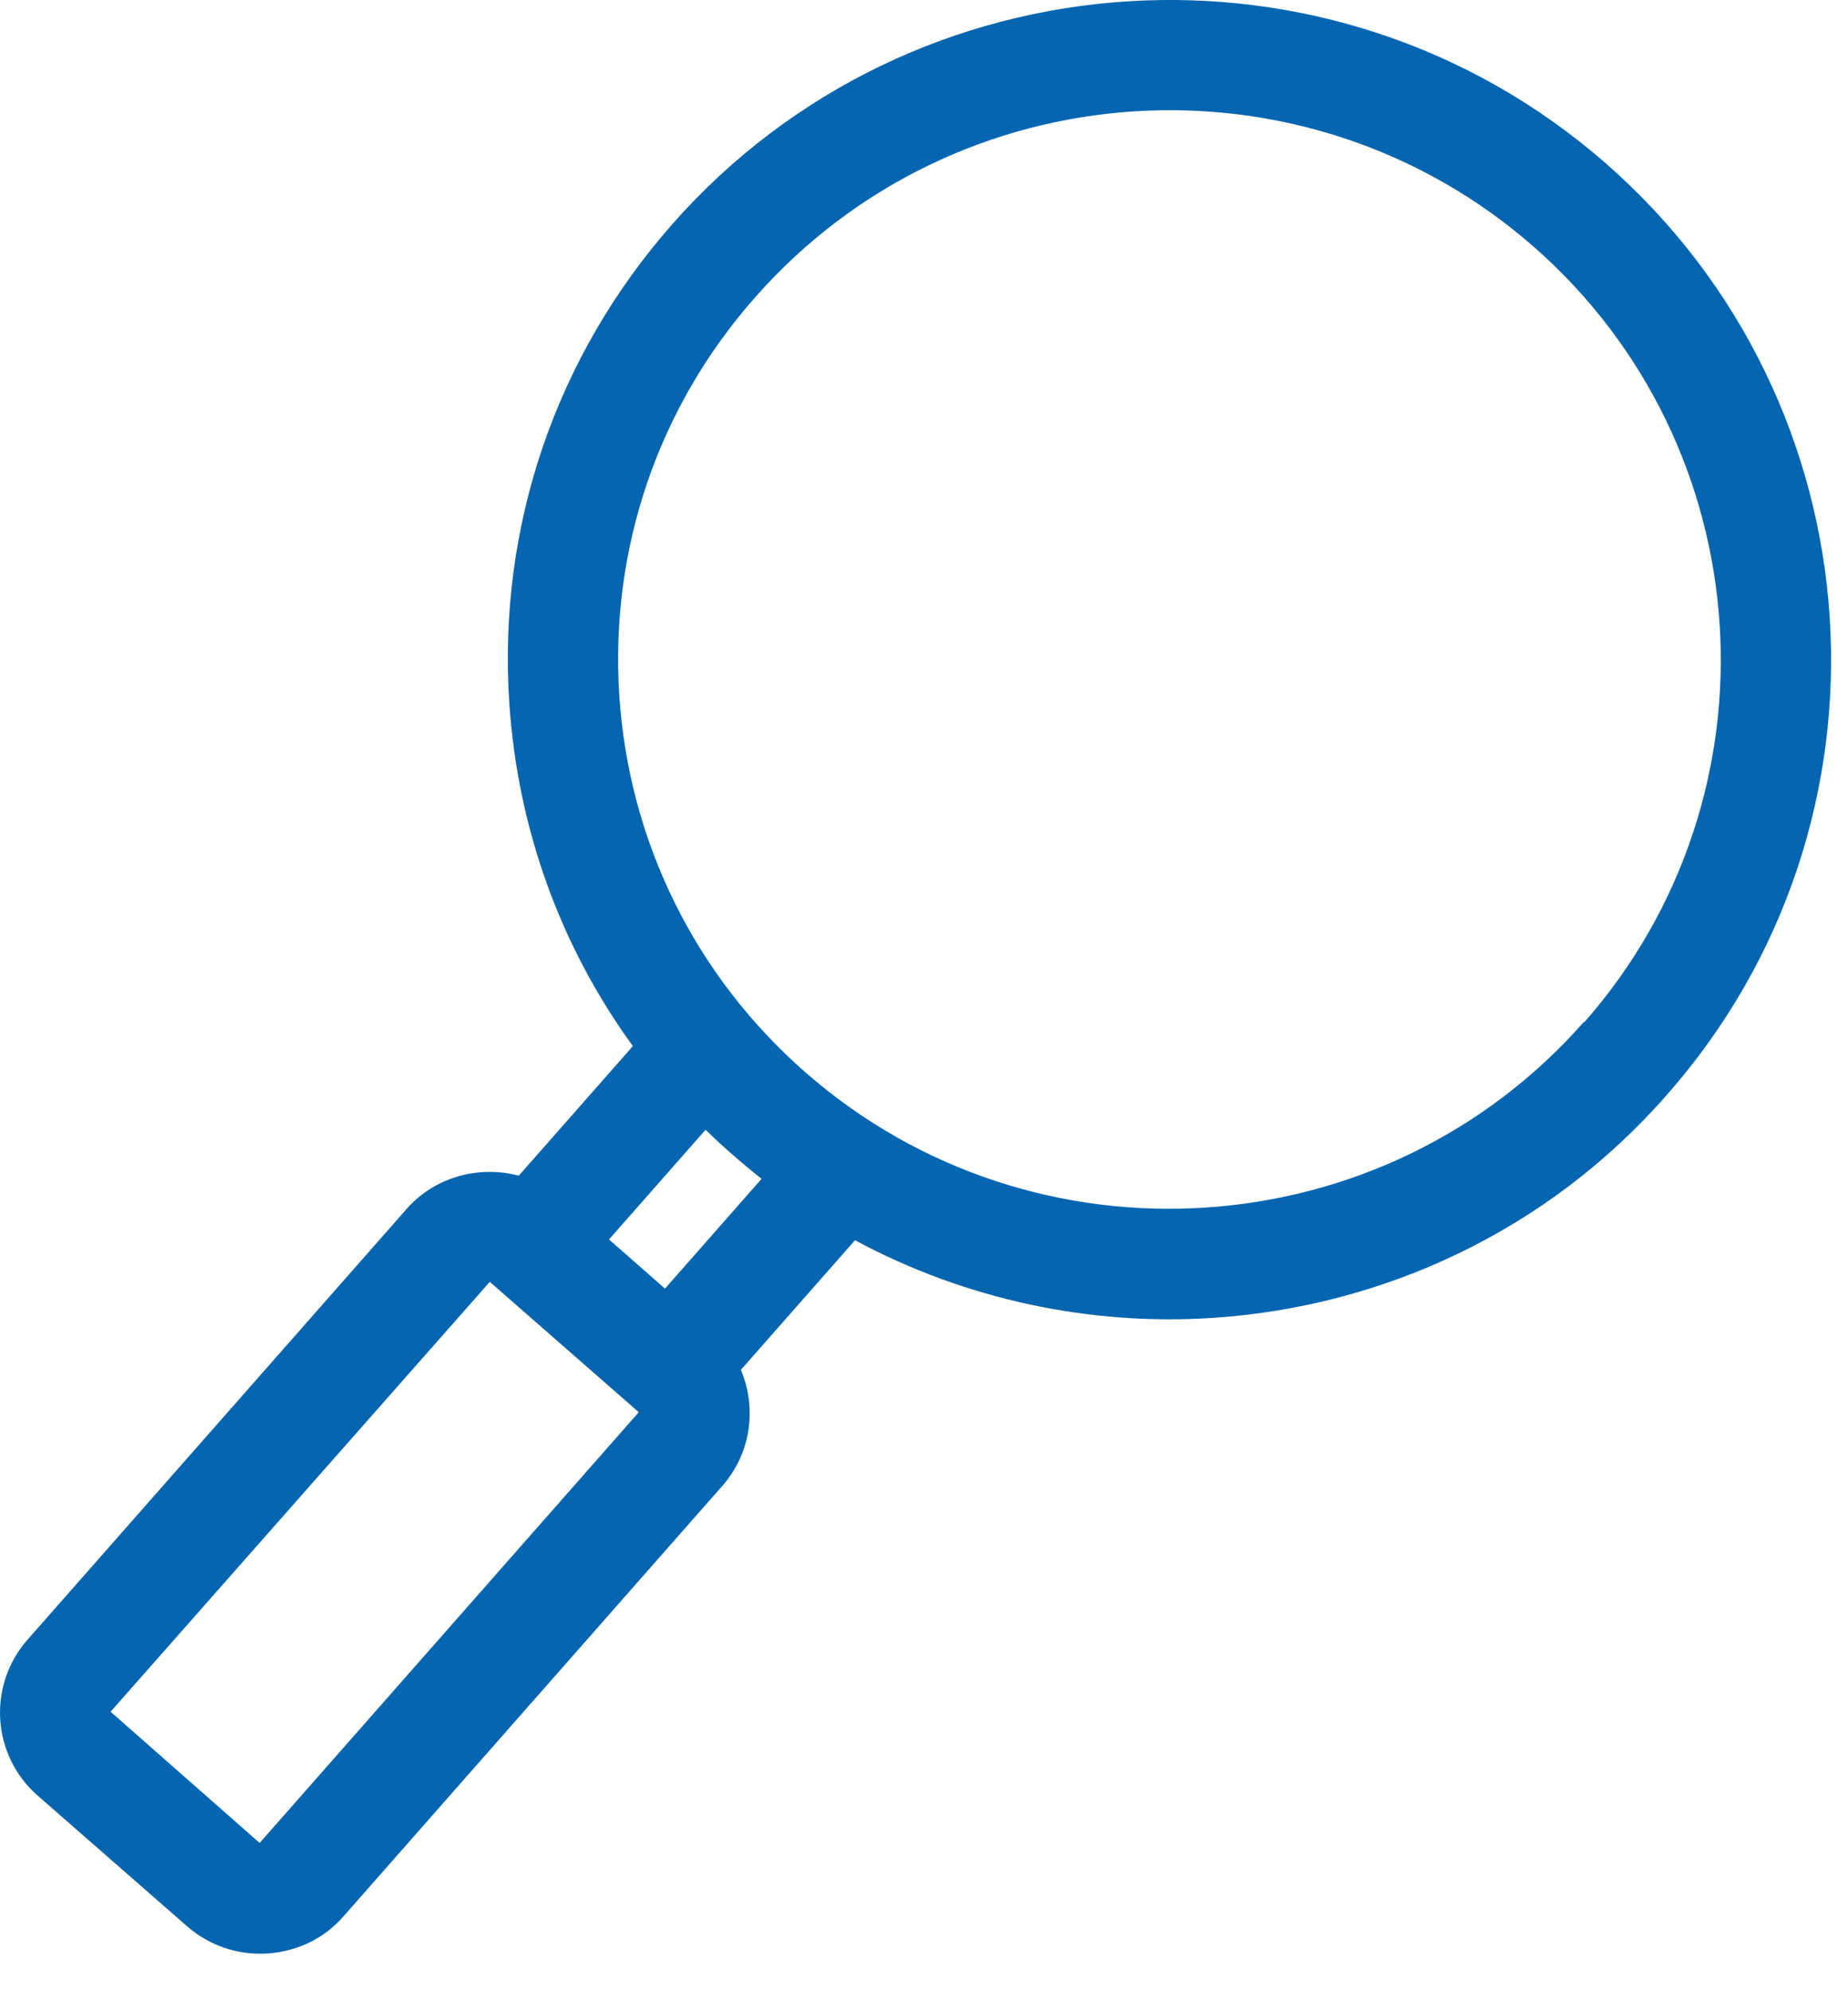 <svg width="26" height="28" viewBox="0 0 26 28" fill="none" xmlns="http://www.w3.org/2000/svg">
<path d="M9.457 3.154C7.819 5.015 7.002 7.405 7.165 9.879C7.282 11.651 7.886 13.311 8.904 14.71L7.299 16.532C7.131 16.487 6.958 16.471 6.784 16.482C6.371 16.51 5.985 16.693 5.711 17.011L0.388 23.056C-0.182 23.703 -0.115 24.689 0.533 25.252L2.63 27.085C2.943 27.358 3.346 27.497 3.765 27.469C4.184 27.441 4.565 27.258 4.839 26.94L10.162 20.895C10.57 20.432 10.648 19.797 10.424 19.262L12.029 17.44C13.595 18.281 15.345 18.644 17.061 18.532C19.438 18.376 21.764 17.323 23.452 15.395C26.841 11.551 26.455 5.678 22.597 2.301C18.739 -1.075 12.845 -0.691 9.457 3.154ZM3.653 25.915L1.556 24.07L6.891 18.025L8.987 19.858L3.653 25.915ZM9.356 18.12L8.568 17.429L9.927 15.886C10.05 16.008 10.178 16.125 10.313 16.242C10.447 16.359 10.581 16.471 10.715 16.576L9.356 18.12ZM22.284 14.37C19.46 17.574 14.551 17.891 11.336 15.083C9.781 13.724 8.848 11.835 8.713 9.779C8.579 7.723 9.256 5.728 10.626 4.179C12.035 2.58 13.969 1.694 15.954 1.566C17.934 1.438 19.969 2.062 21.574 3.466C24.789 6.28 25.107 11.172 22.289 14.376L22.284 14.37Z" fill="#0565B0"/>
</svg>
